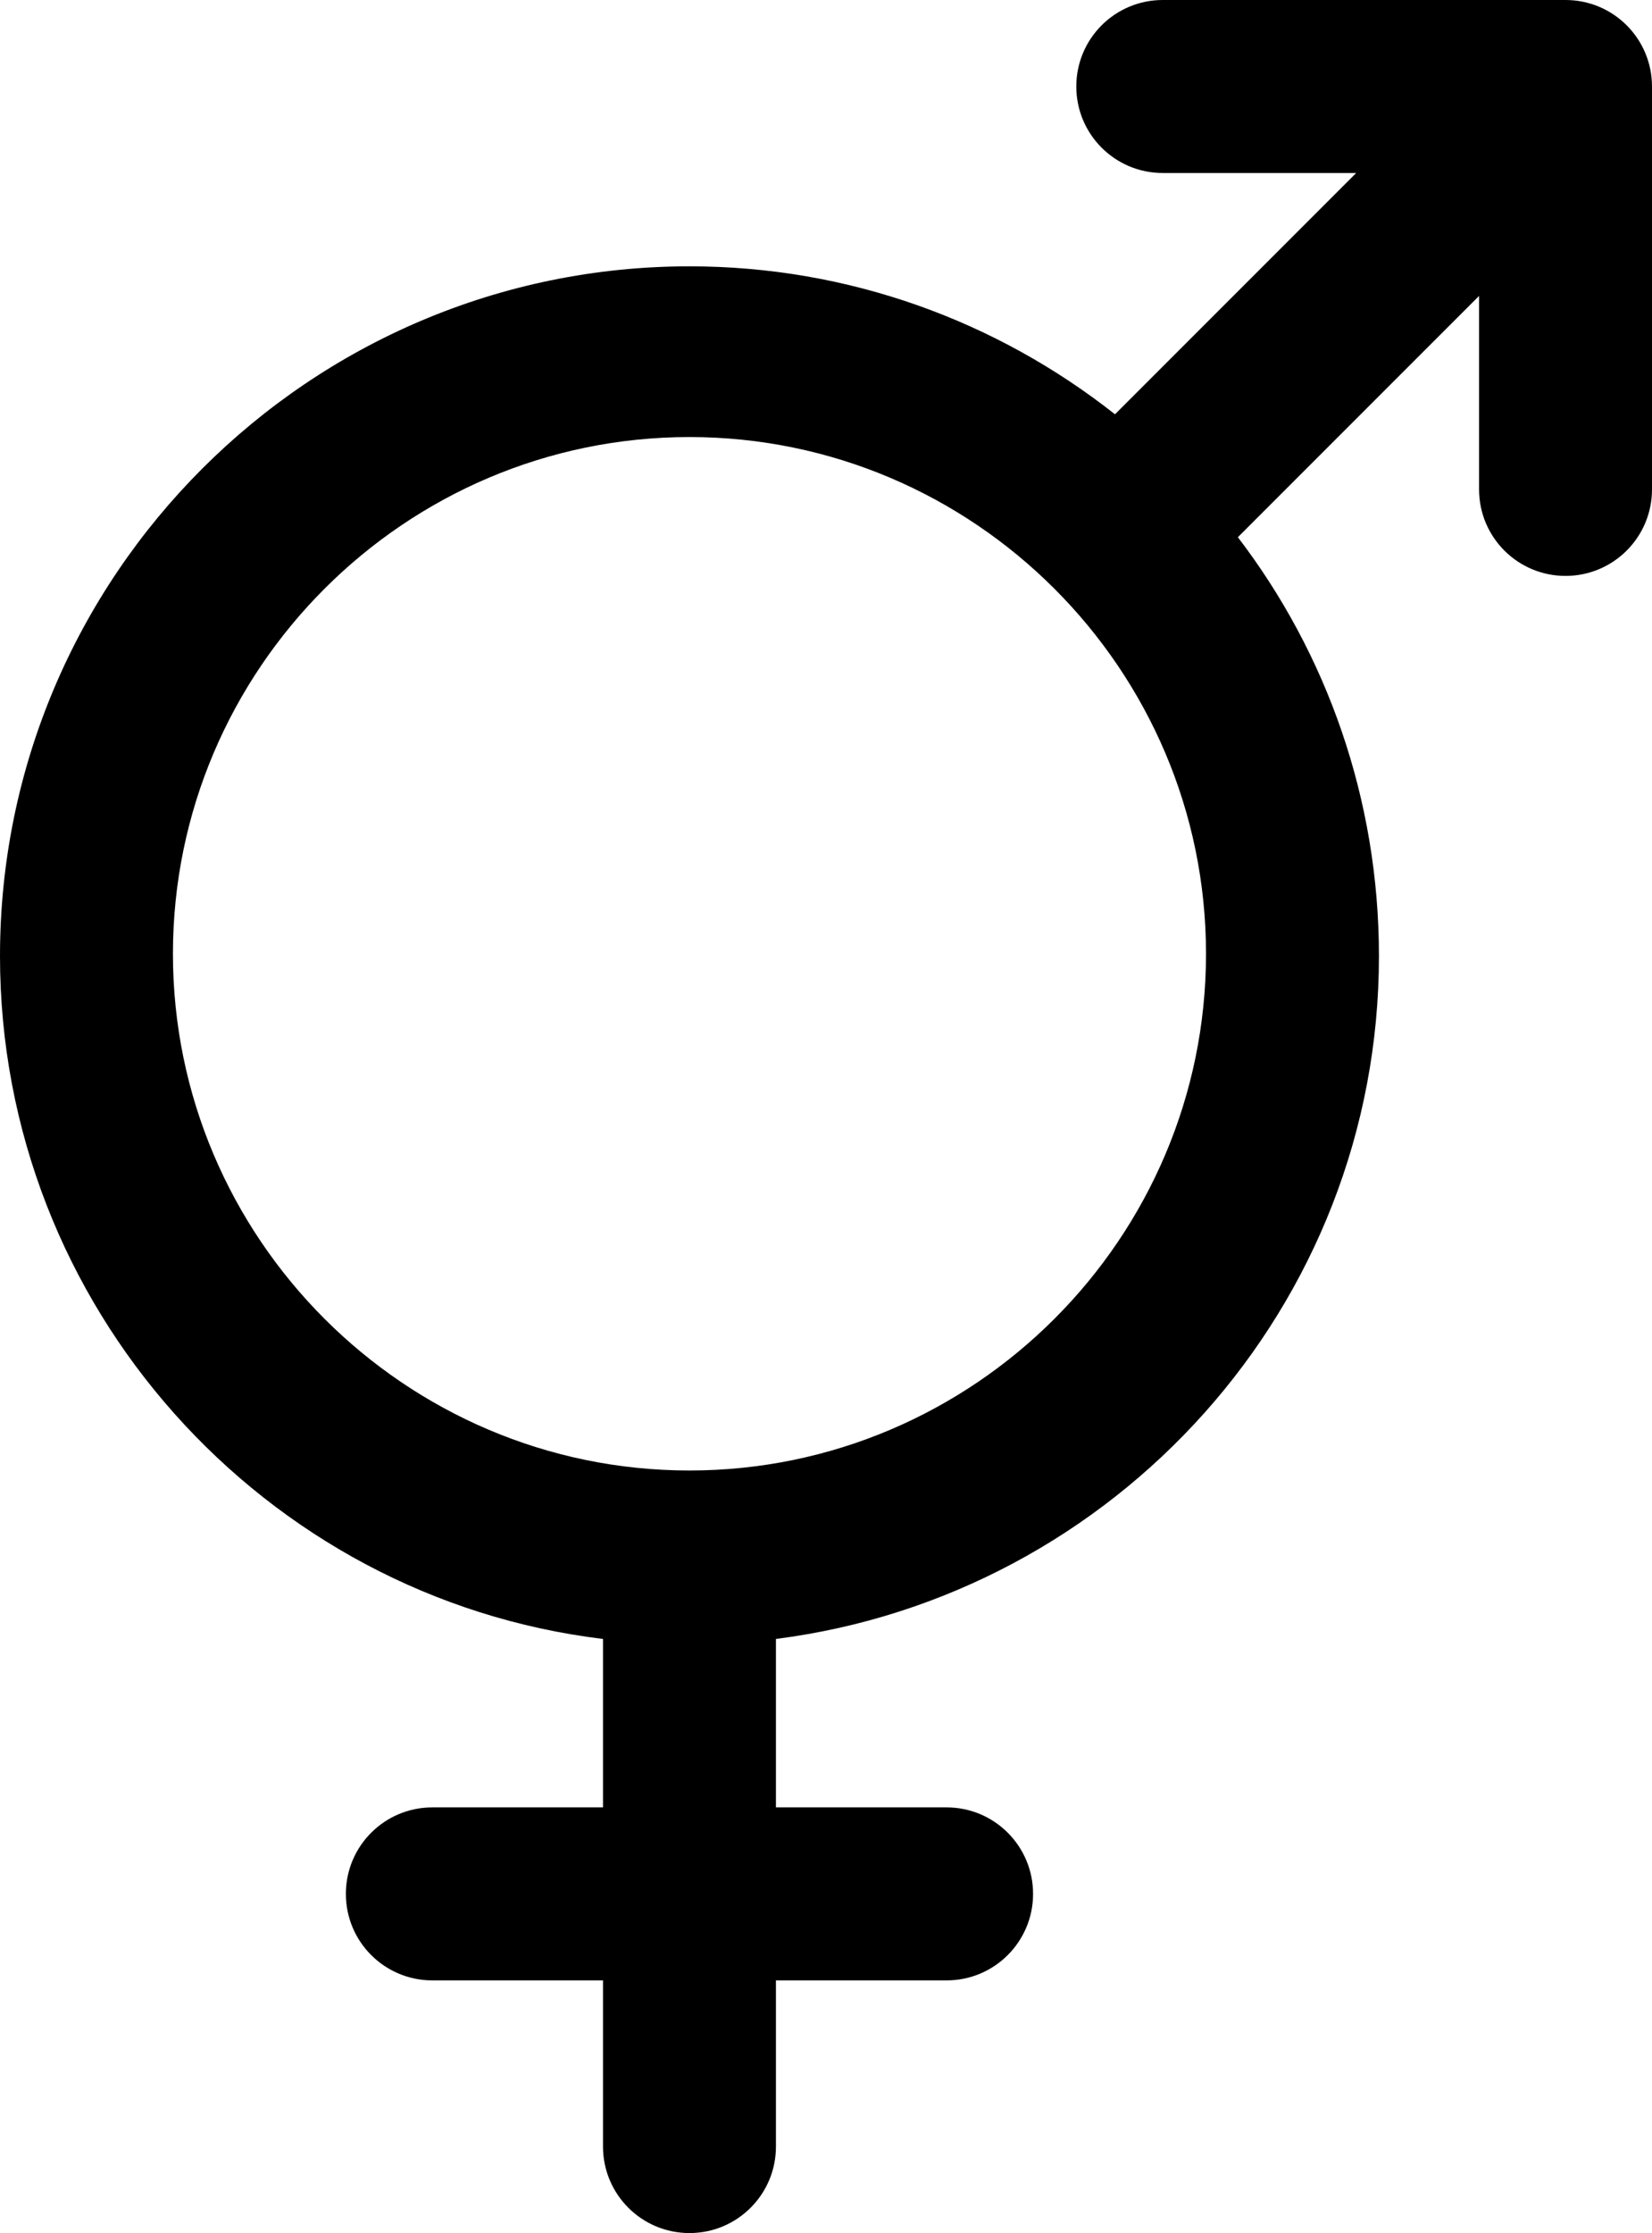 <?xml version="1.0" encoding="utf-8"?>
<!-- Generator: Adobe Illustrator 24.0.0, SVG Export Plug-In . SVG Version: 6.00 Build 0)  -->
<svg version="1.1" id="Layer_1" xmlns="http://www.w3.org/2000/svg" xmlns:xlink="http://www.w3.org/1999/xlink" x="0px" y="0px"
	 viewBox="0 0 72.6 98.1" style="enable-background:new 0 0 72.6 98.1;" xml:space="preserve">
<g id="Calque_2">
</g>
<g id="Calque_1">
	<path d="M68.8,0H51.1c-2.1,0-3.8,1.7-3.8,3.8s1.7,3.8,3.8,3.8h8.5L49,18.2c-5.2-4.1-11.7-6.5-18.7-6.5C13.6,11.7,0,25.3,0,42
		c0,15.4,11.6,28.2,26.5,30v7.4H19c-2.1,0-3.8,1.7-3.8,3.8c0,2.1,1.7,3.8,3.8,3.8h7.5v7.3c0,2.1,1.7,3.8,3.8,3.8s3.8-1.7,3.8-3.8V87
		h7.5c2.1,0,3.8-1.7,3.8-3.8c0-2.1-1.7-3.8-3.8-3.8h-7.5V72C49,70.1,60.6,57.4,60.6,42c0-6.9-2.3-13.3-6.2-18.4L65,13v8.5
		c0,2.1,1.7,3.8,3.8,3.8s3.8-1.7,3.8-3.8V3.8C72.6,1.7,70.9,0,68.8,0z M30.3,64.6c-12.5,0-22.7-10.2-22.7-22.7s10.2-22.7,22.7-22.7
		S53,29.4,53,41.9S42.8,64.6,30.3,64.6z"/>
</g>
</svg>
